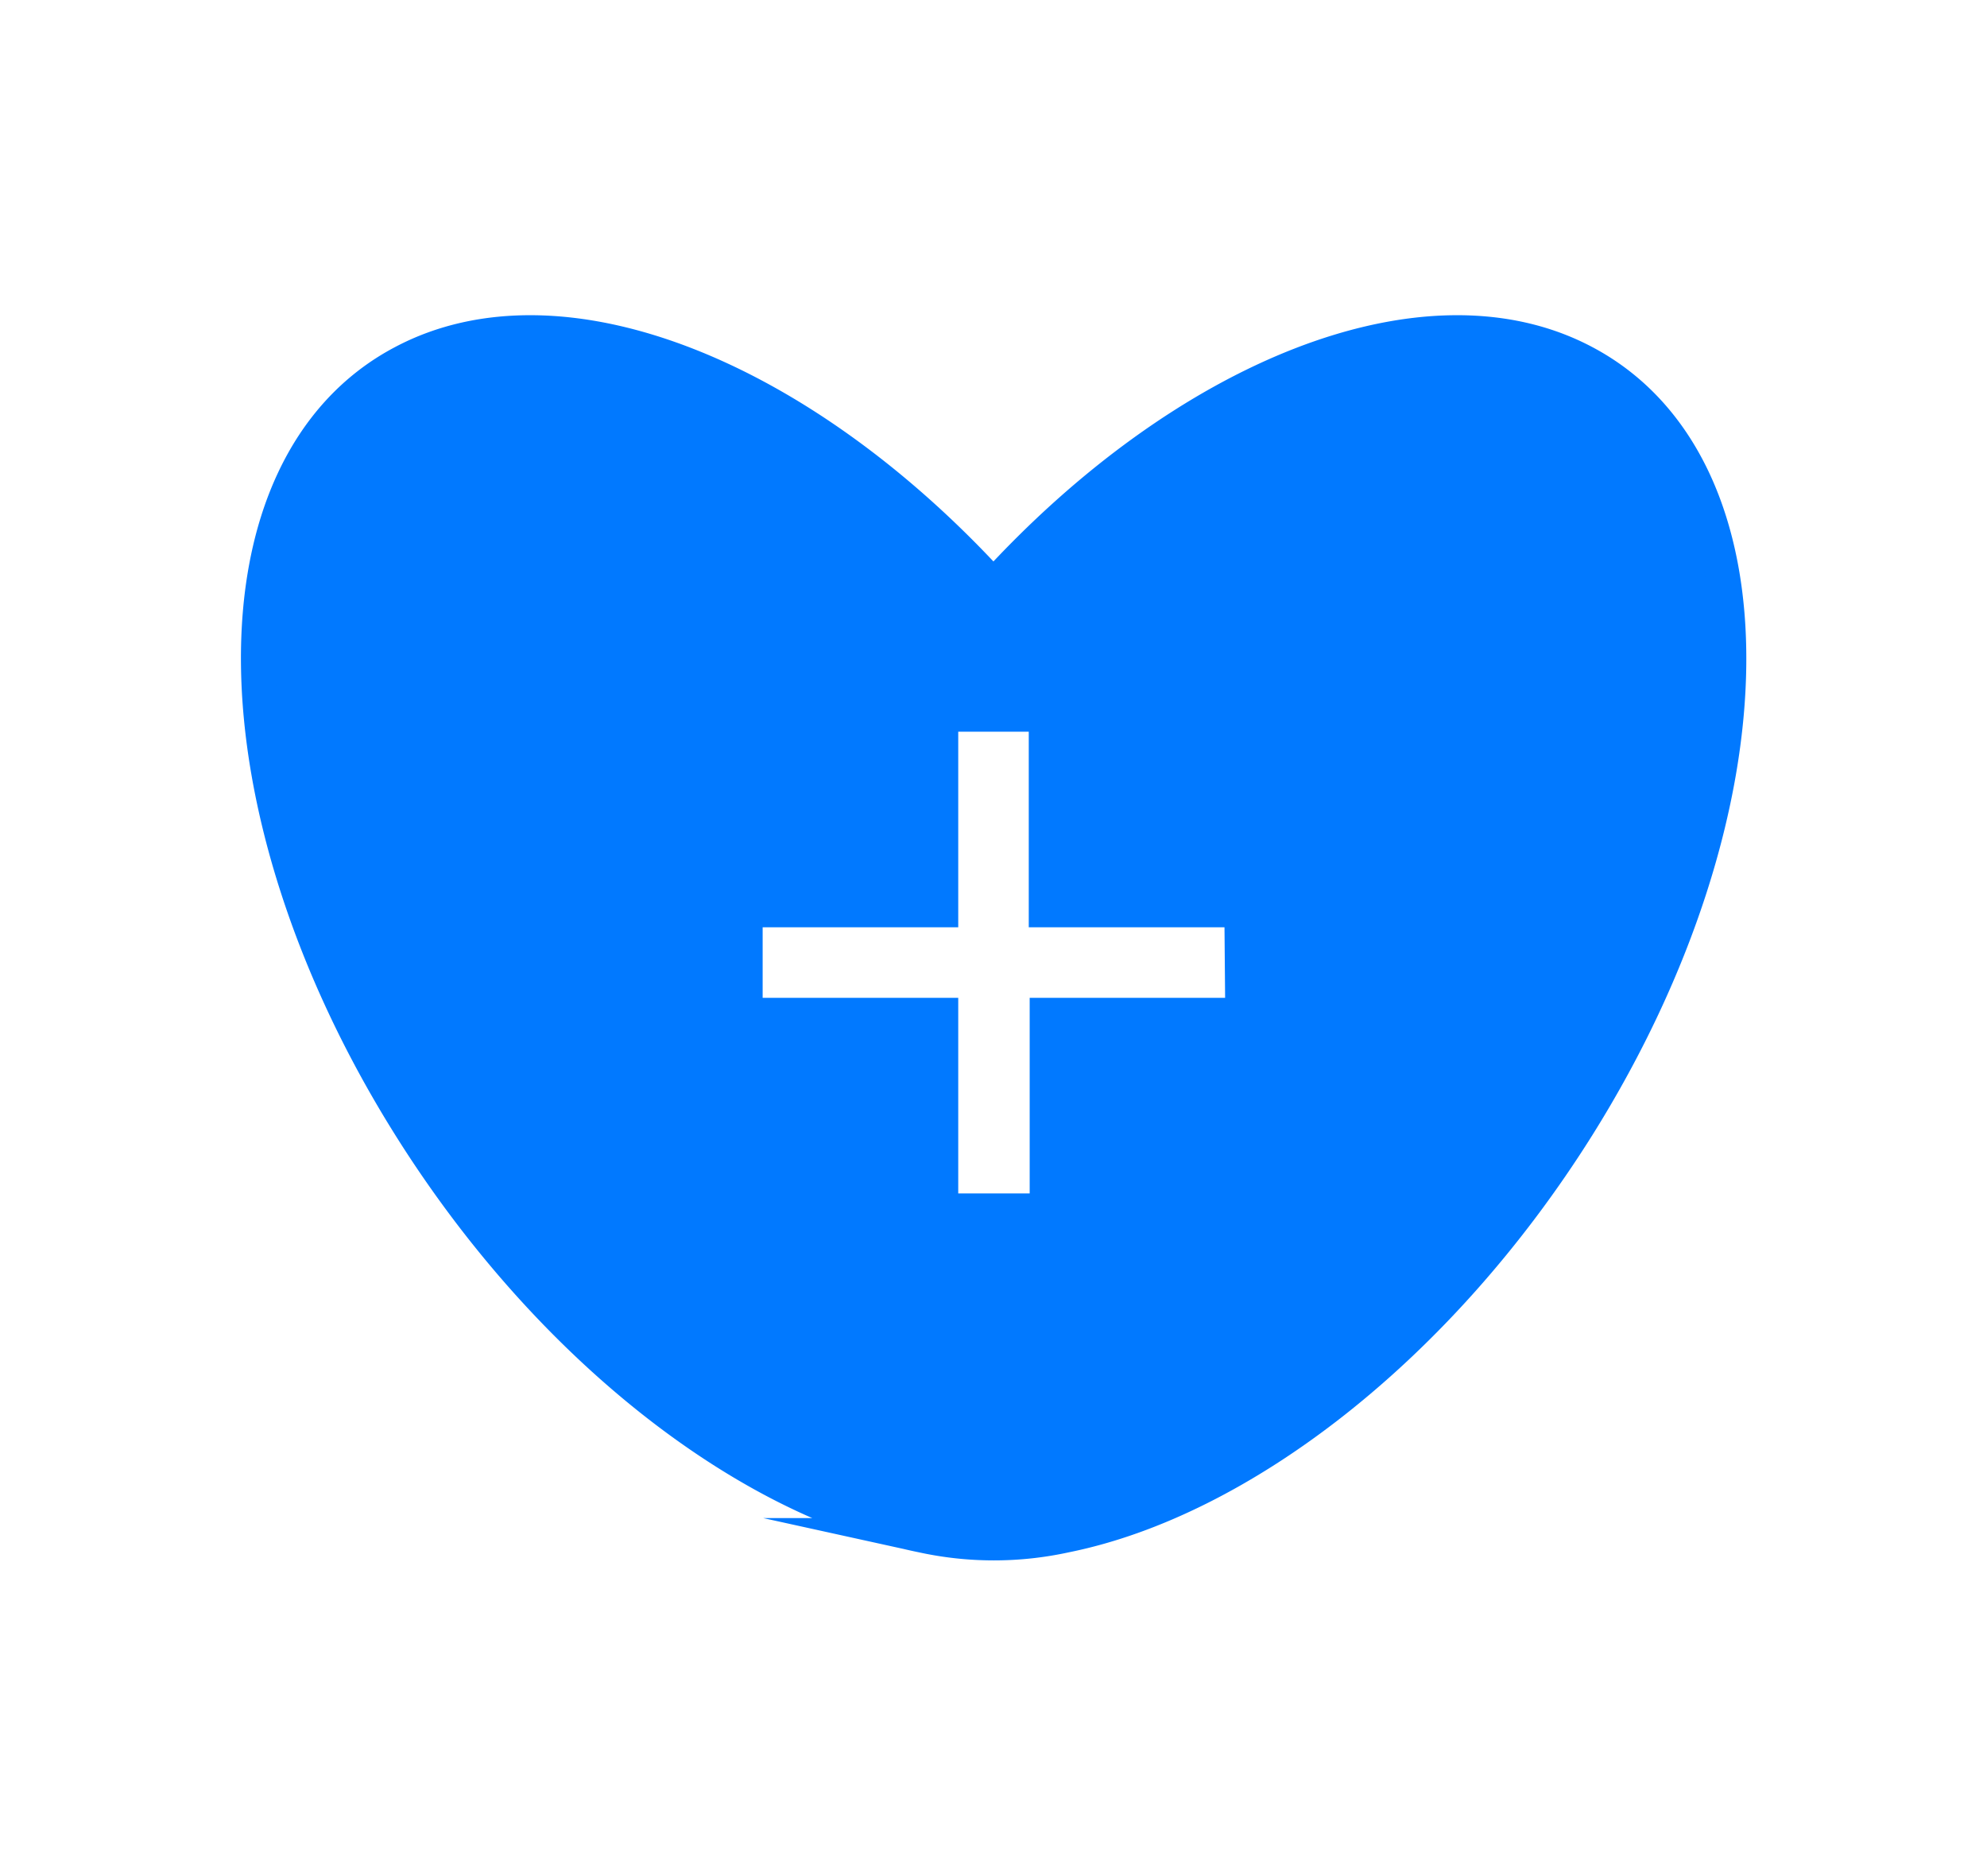 <?xml version="1.0" encoding="UTF-8"?> <svg xmlns="http://www.w3.org/2000/svg" viewBox="0 0 172.71 163.01"> <defs> <style>.cls-1{fill:#0179ff;stroke:#0179ff;stroke-linecap:round;stroke-miterlimit:10;stroke-width:3px;}</style> </defs> <g id="Слой_5" data-name="Слой 5"> <path class="cls-1" d="M137.74,31.51C124,24.18,103,32.75,86.35,51,69.7,32.75,48.76,24.18,35,31.51c-17,9-16.69,38.72.63,66.34,12.13,19.34,29.4,32.52,44.5,35.58a29.11,29.11,0,0,0,12.51,0c15.1-3.06,32.37-16.24,44.5-35.58C154.43,70.23,154.71,40.53,137.74,31.51ZM108,88.22h-17v17H81.79v-17h-17V79.09h17v-17h9.13v17h17Z"></path> </g> </svg> 